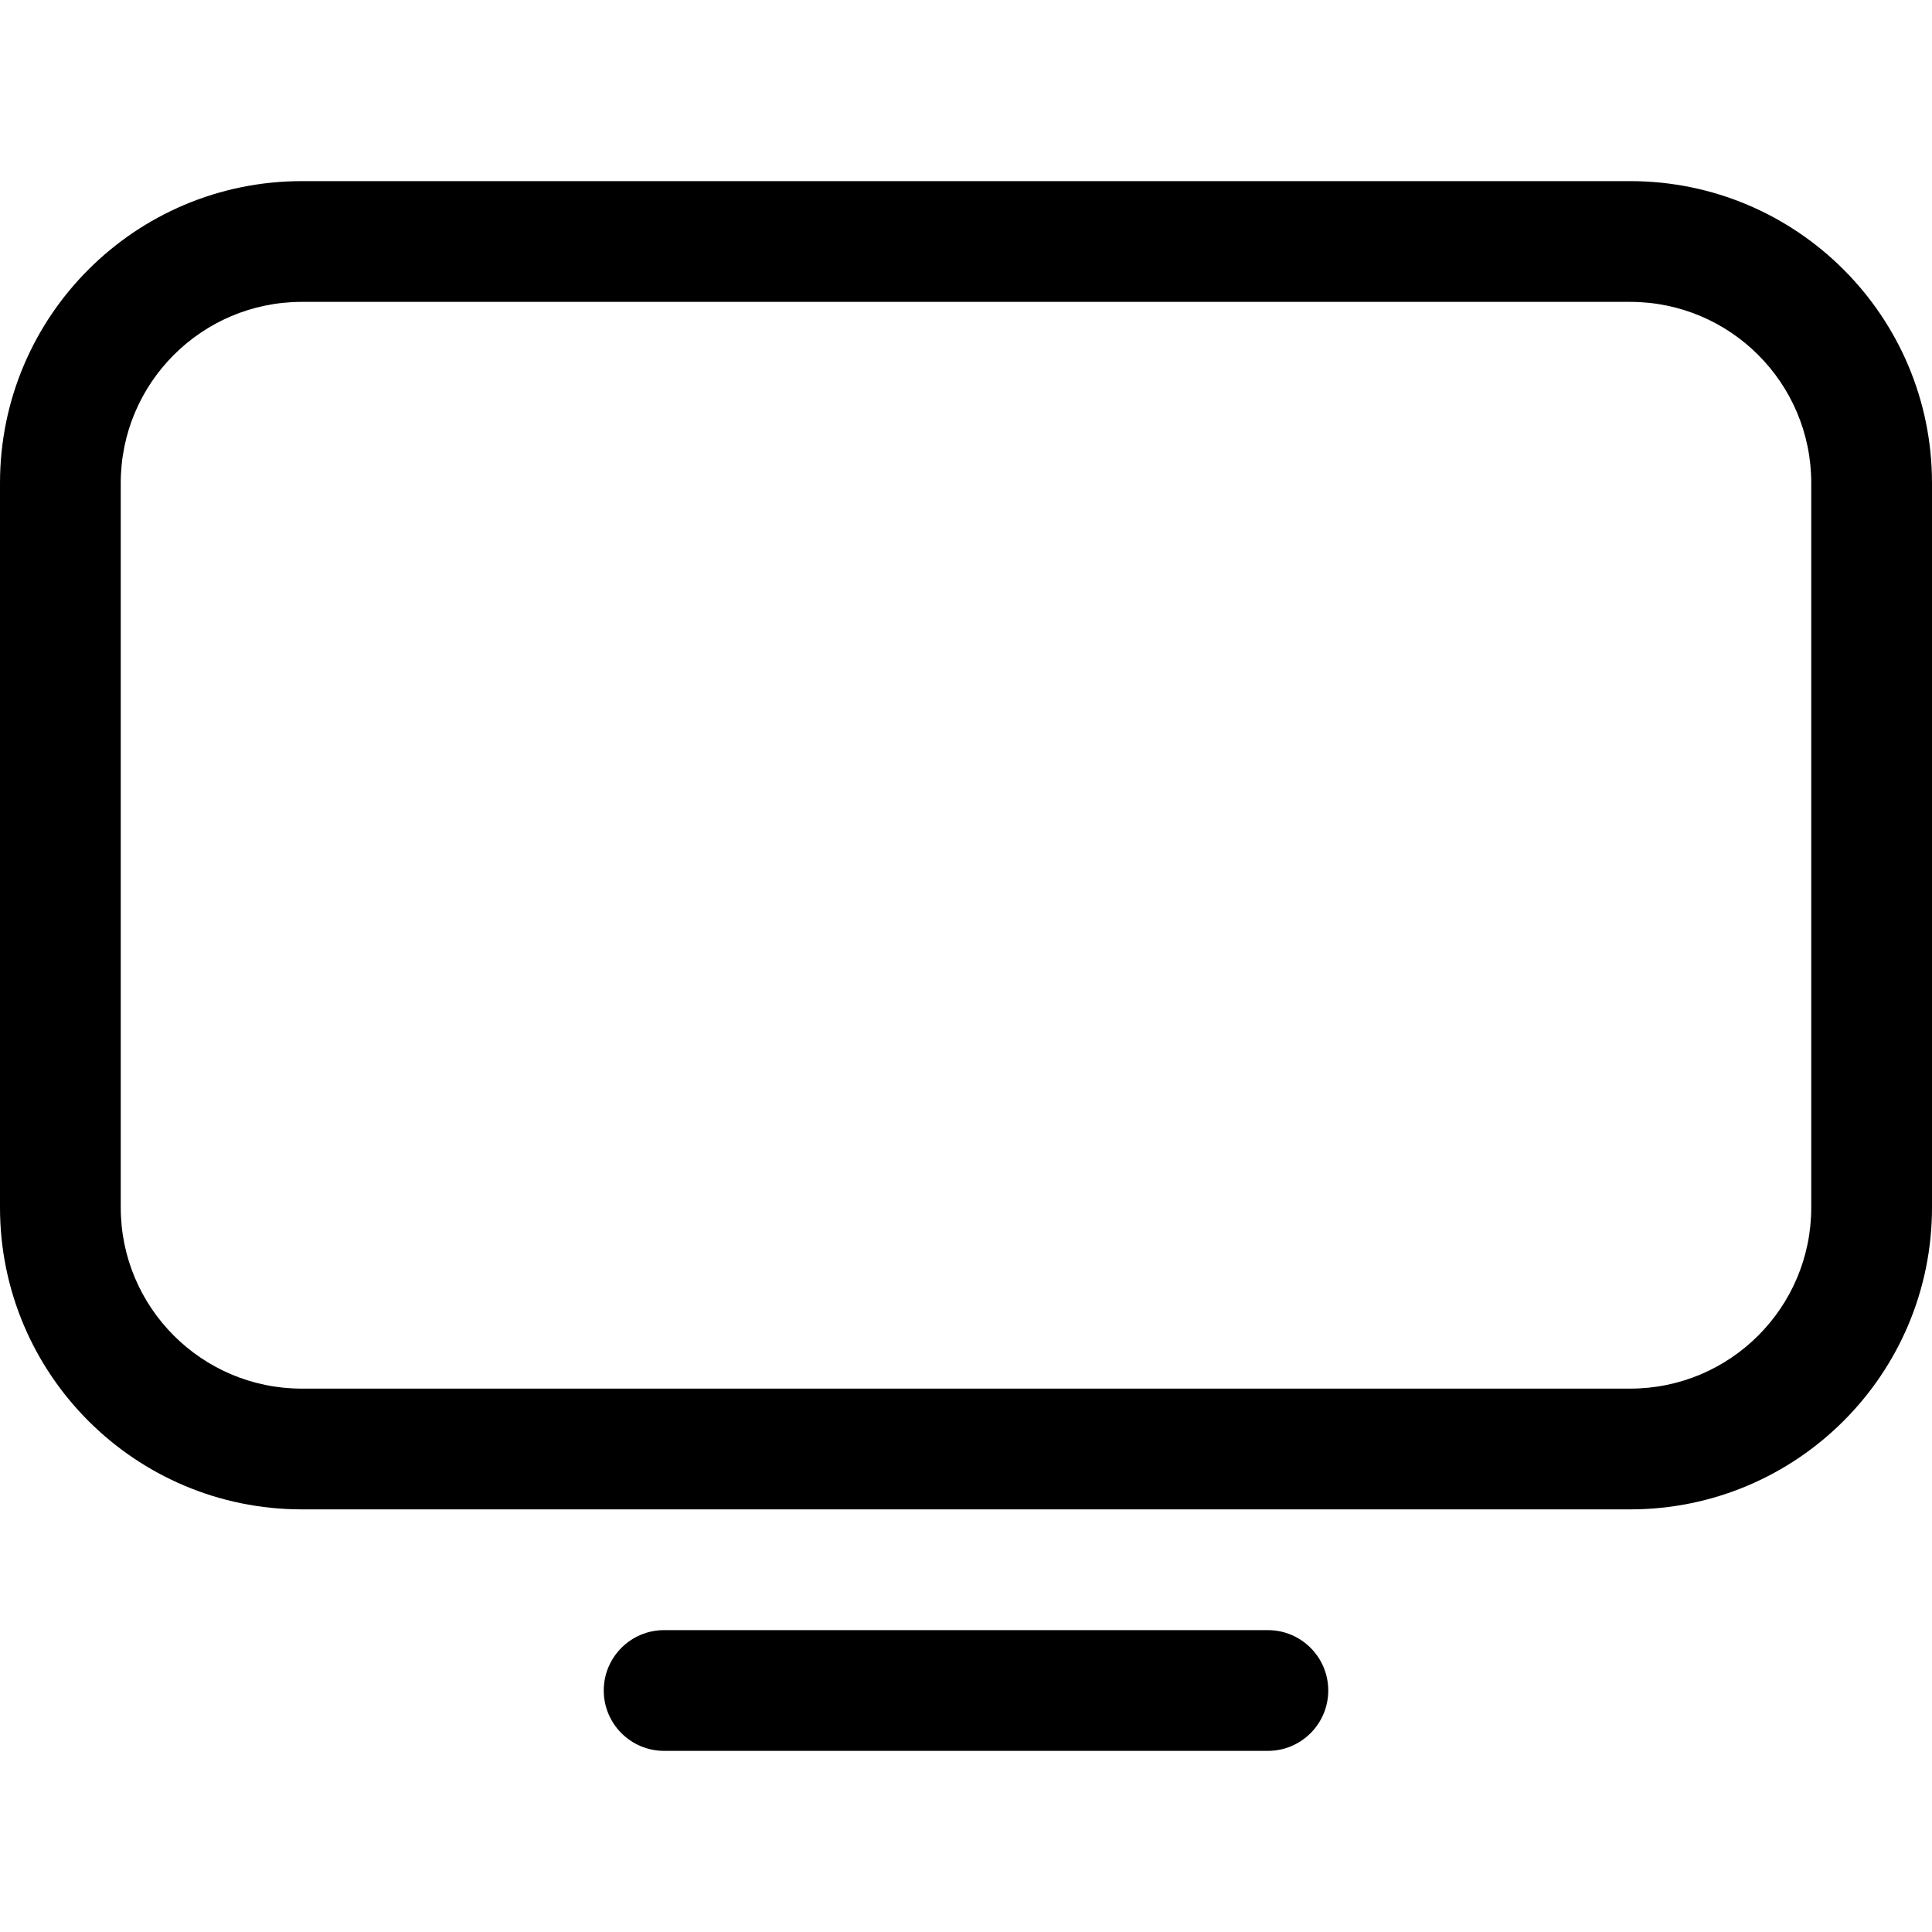 <?xml version="1.0" encoding="utf-8"?><!-- Скачано с сайта svg4.ru / Downloaded from svg4.ru -->
<svg width="800px" height="800px" viewBox="0 0 32 32" xmlns="http://www.w3.org/2000/svg">
<g fill="none" fill-rule="evenodd">
<path d="m0 0h32v32h-32z"/>
<path d="m21 27c.552 0 1 .448 1 1s-.448 1-1 1h-10c-.552 0-1-.448-1-1s.448-1 1-1zm6-24c2.761 0 5 2.239 5 5v12c0 2.761-2.239 5-5 5h-22c-2.761 0-5-2.239-5-5v-12c0-2.761 2.239-5 5-5zm0 2h-22c-1.657 0-3 1.343-3 3v12c0 1.657 1.343 3 3 3h22c1.657 0 3-1.343 3-3v-12c0-1.657-1.343-3-3-3z" fill="#000000" fill-rule="nonzero"/>
</g>
</svg>
